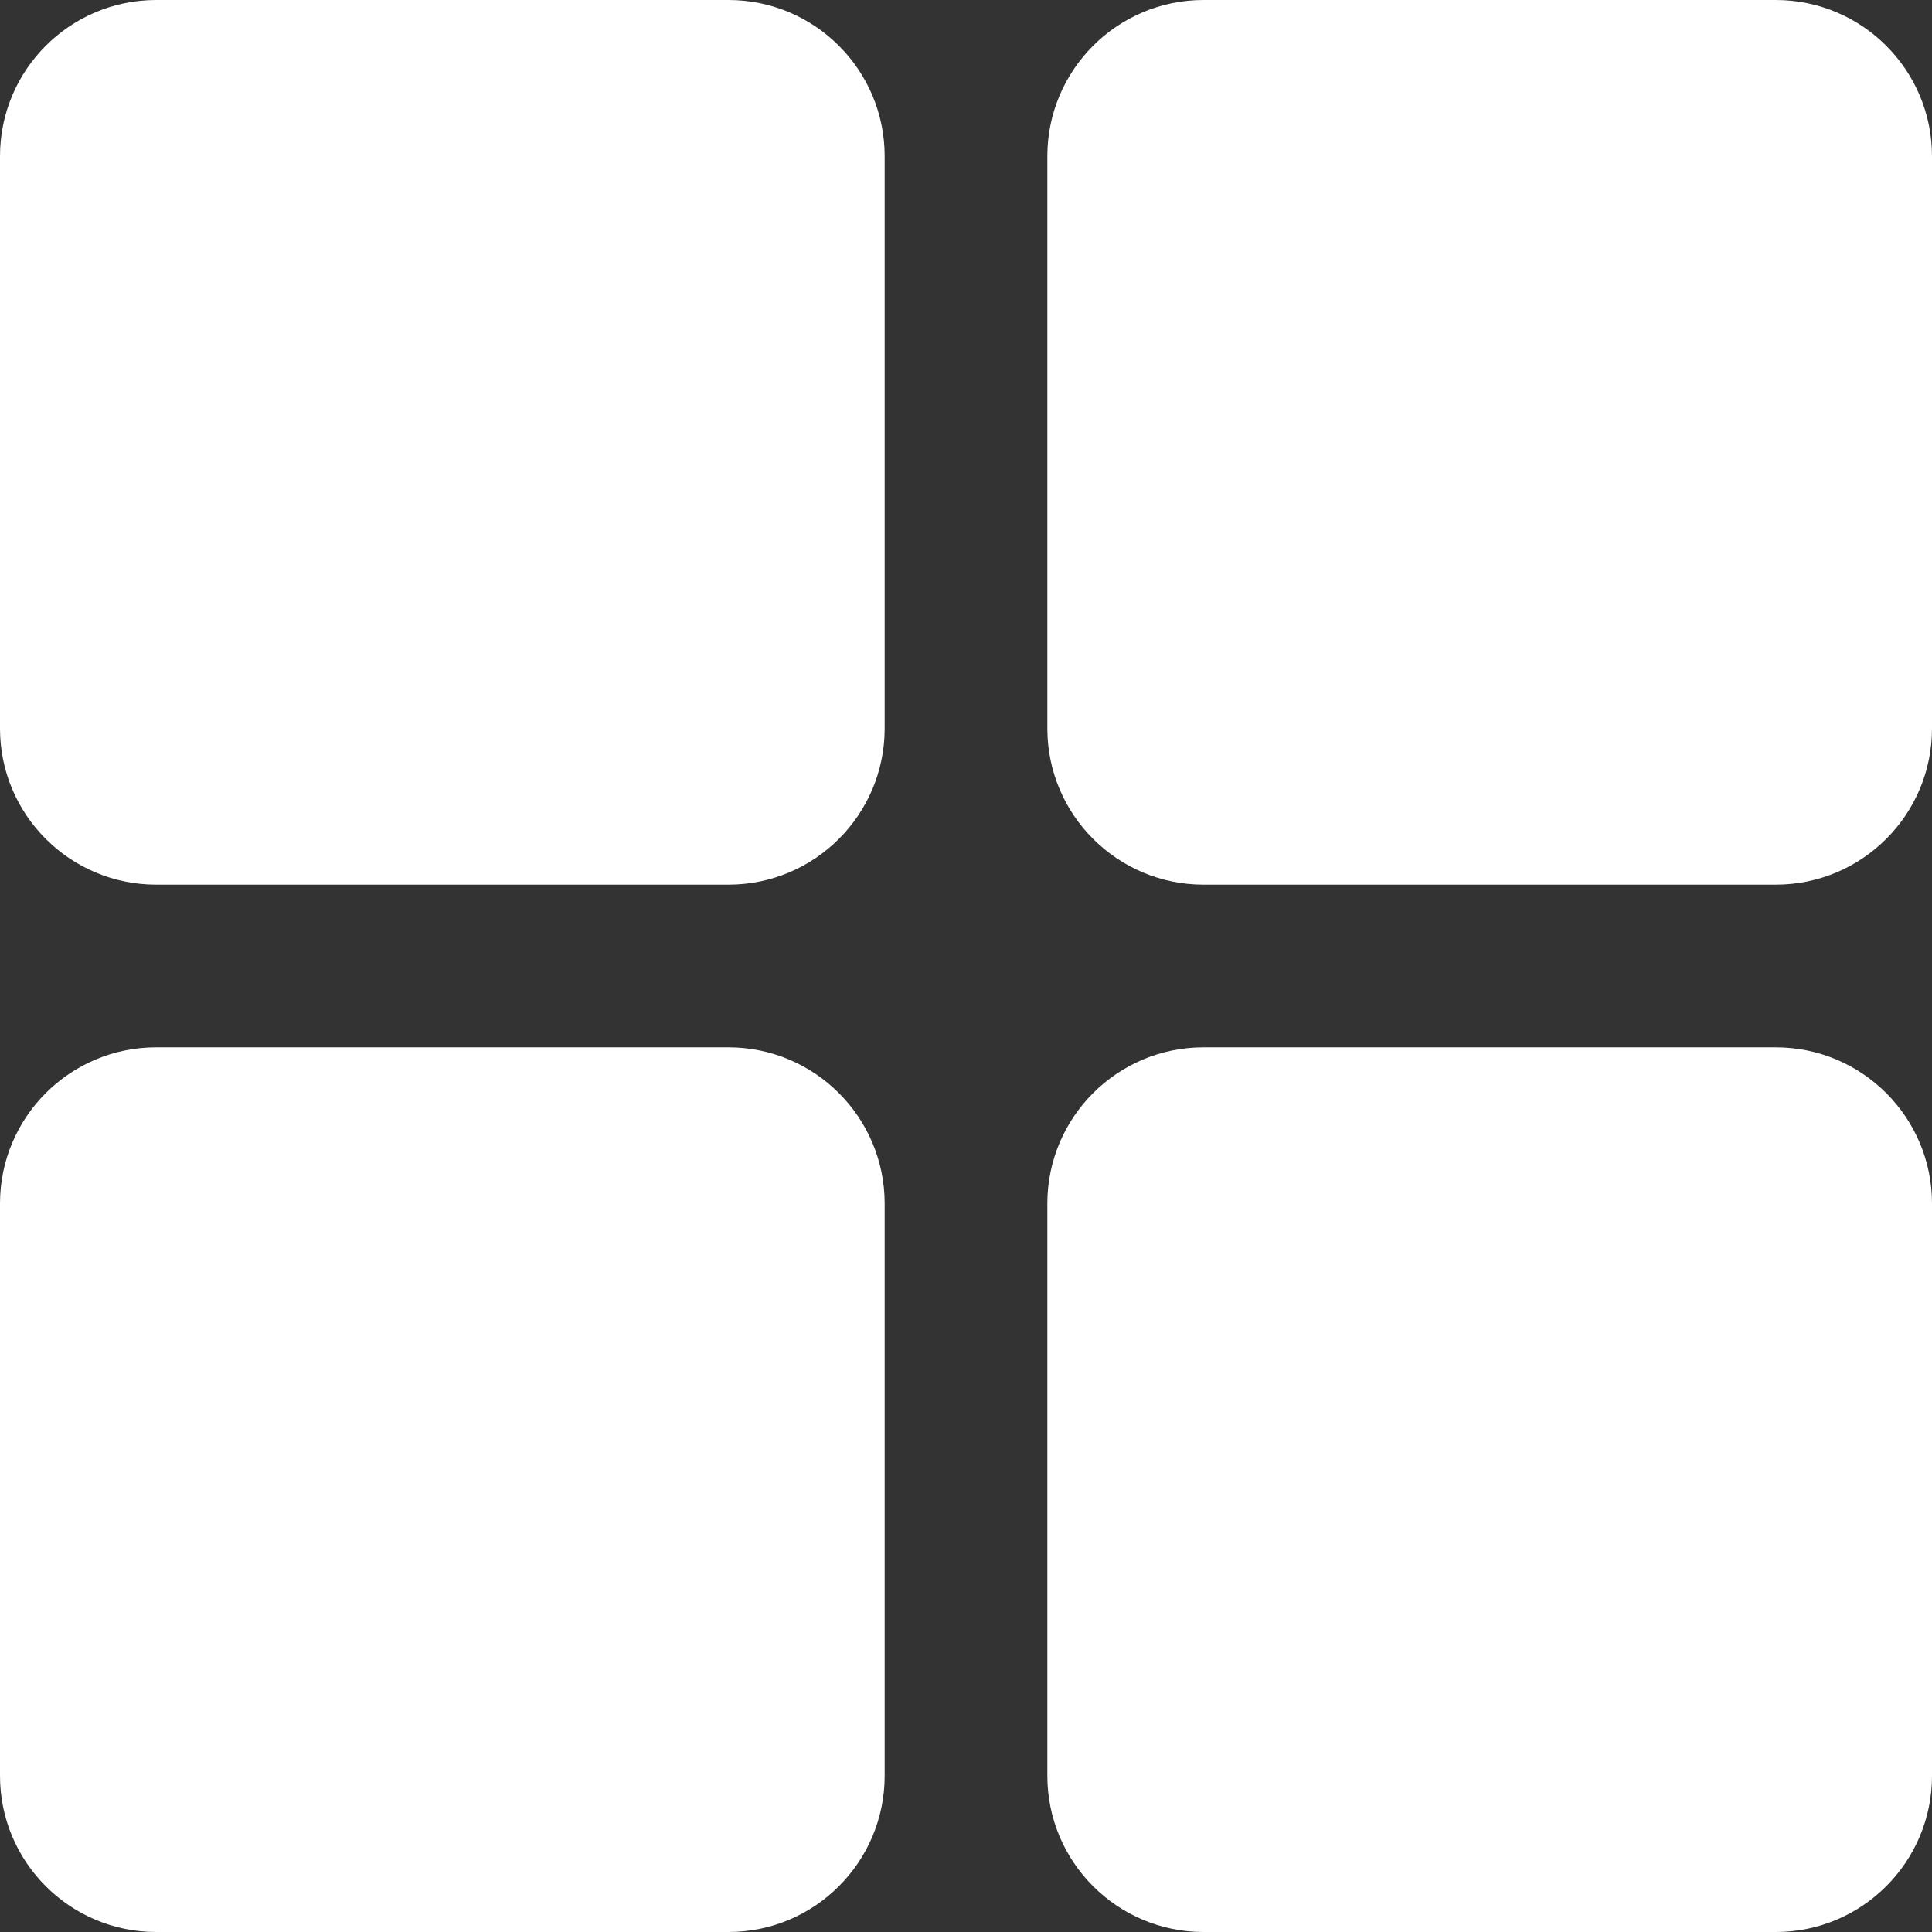<svg width="19" height="19" viewBox="0 0 19 19" fill="none" xmlns="http://www.w3.org/2000/svg">
<rect x="0" y="0" width="19" height="19" fill="#333333" stroke="none"/>
<g id="Layer 2">
<g id="dashboard">
<path id="Vector" d="M17.464 0H11.836C10.988 0 10.3 0.688 10.3 1.536V7.164C10.3 8.012 10.988 8.7 11.836 8.7H17.464C18.312 8.7 19 8.012 19 7.164V1.536C19 0.688 18.312 0 17.464 0Z" fill="white"/>
<path id="Vector_2" d="M7.164 0H1.536C0.688 0 0 0.688 0 1.536V7.164C0 8.012 0.688 8.7 1.536 8.7H7.164C8.012 8.7 8.7 8.012 8.7 7.164V1.536C8.7 0.688 8.012 0 7.164 0Z" fill="white"/>
<path id="Vector_3" d="M17.464 10.3H11.836C10.988 10.3 10.3 10.988 10.3 11.836V17.464C10.3 18.312 10.988 19 11.836 19H17.464C18.312 19 19 18.312 19 17.464V11.836C19 10.988 18.312 10.3 17.464 10.3Z" fill="white"/>
<path id="Vector_4" d="M7.164 10.3H1.536C0.688 10.3 0 10.988 0 11.836V17.464C0 18.312 0.688 19 1.536 19H7.164C8.012 19 8.7 18.312 8.7 17.464V11.836C8.7 10.988 8.012 10.3 7.164 10.3Z" fill="white"/>
</g>
</g>
</svg>
